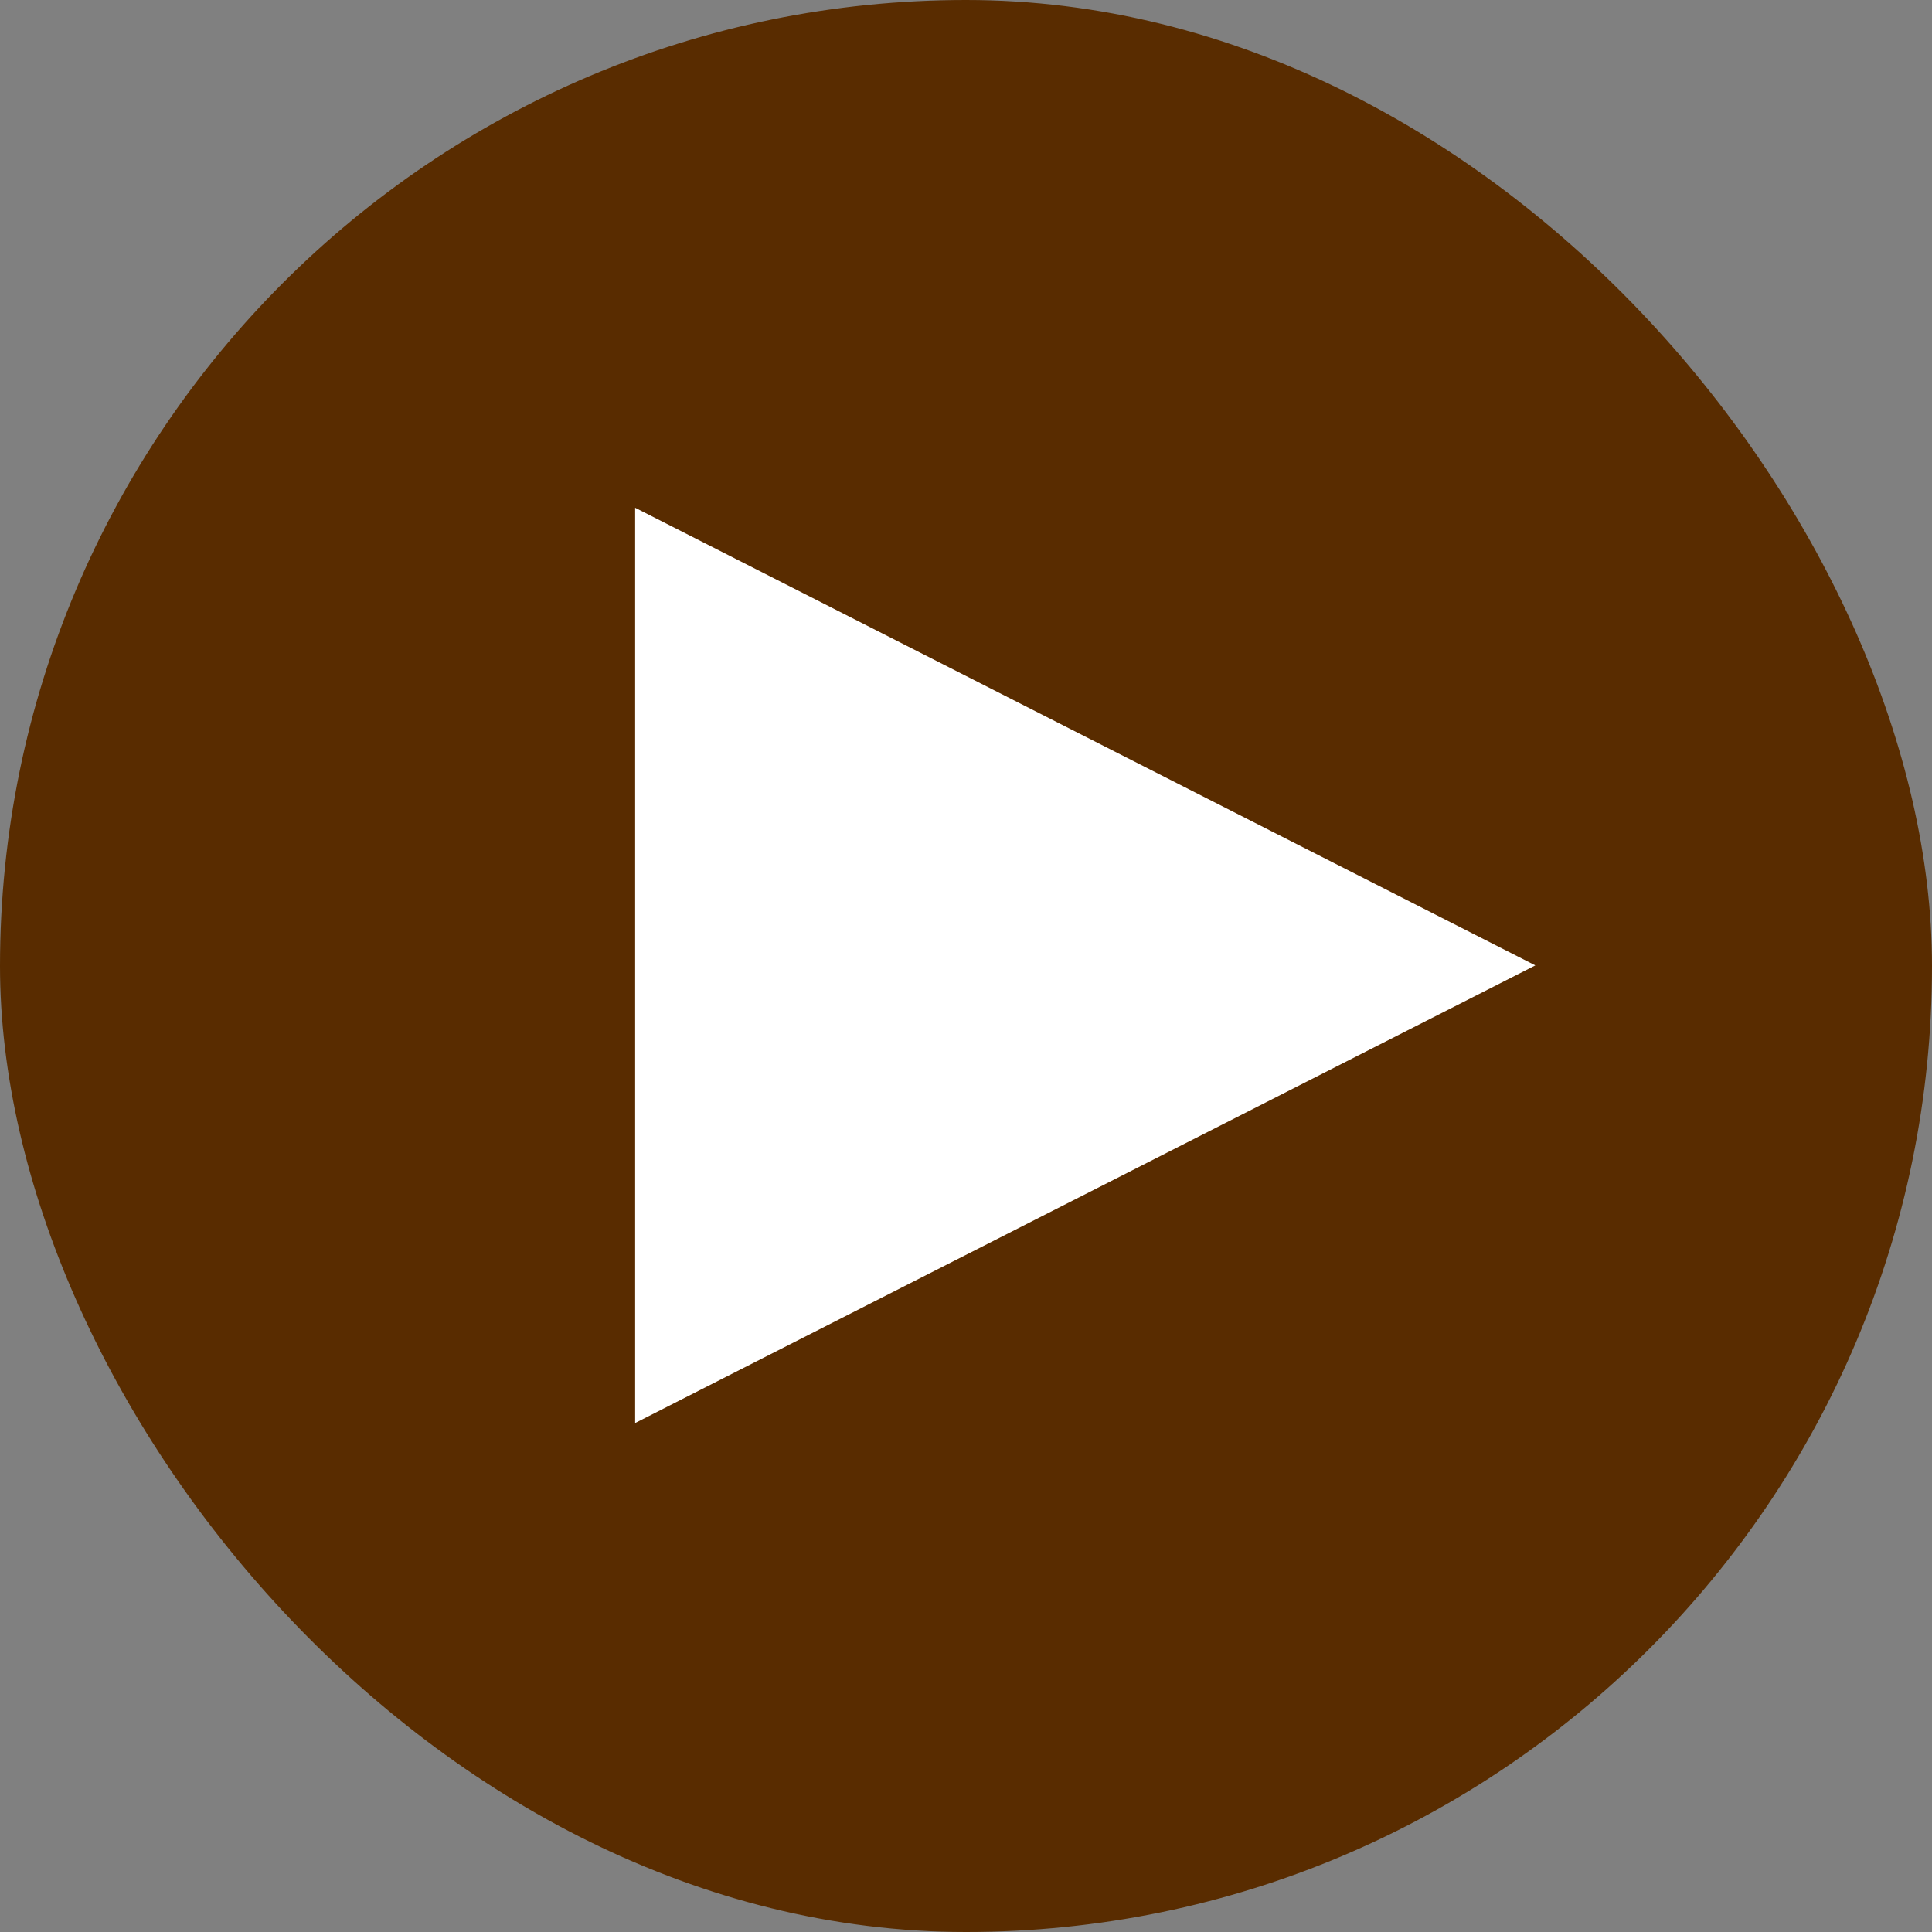 <?xml version="1.0" encoding="UTF-8"?><svg id="_レイヤー_2" xmlns="http://www.w3.org/2000/svg" viewBox="0 0 32 32"><rect x="0" y="0" width="32" height="32" fill="#808080" stroke="none"/><defs><style>.cls-1{fill:#fff;}.cls-2{fill:#592c00;}</style></defs><g id="_レイヤー_1-2"><rect class="cls-2" x="0" y="0" width="32" height="32" rx="16" ry="16"/><path class="cls-1" d="m10.52,23.58v-15.17l14.91,7.58-14.91,7.58Z"/></g></svg>
